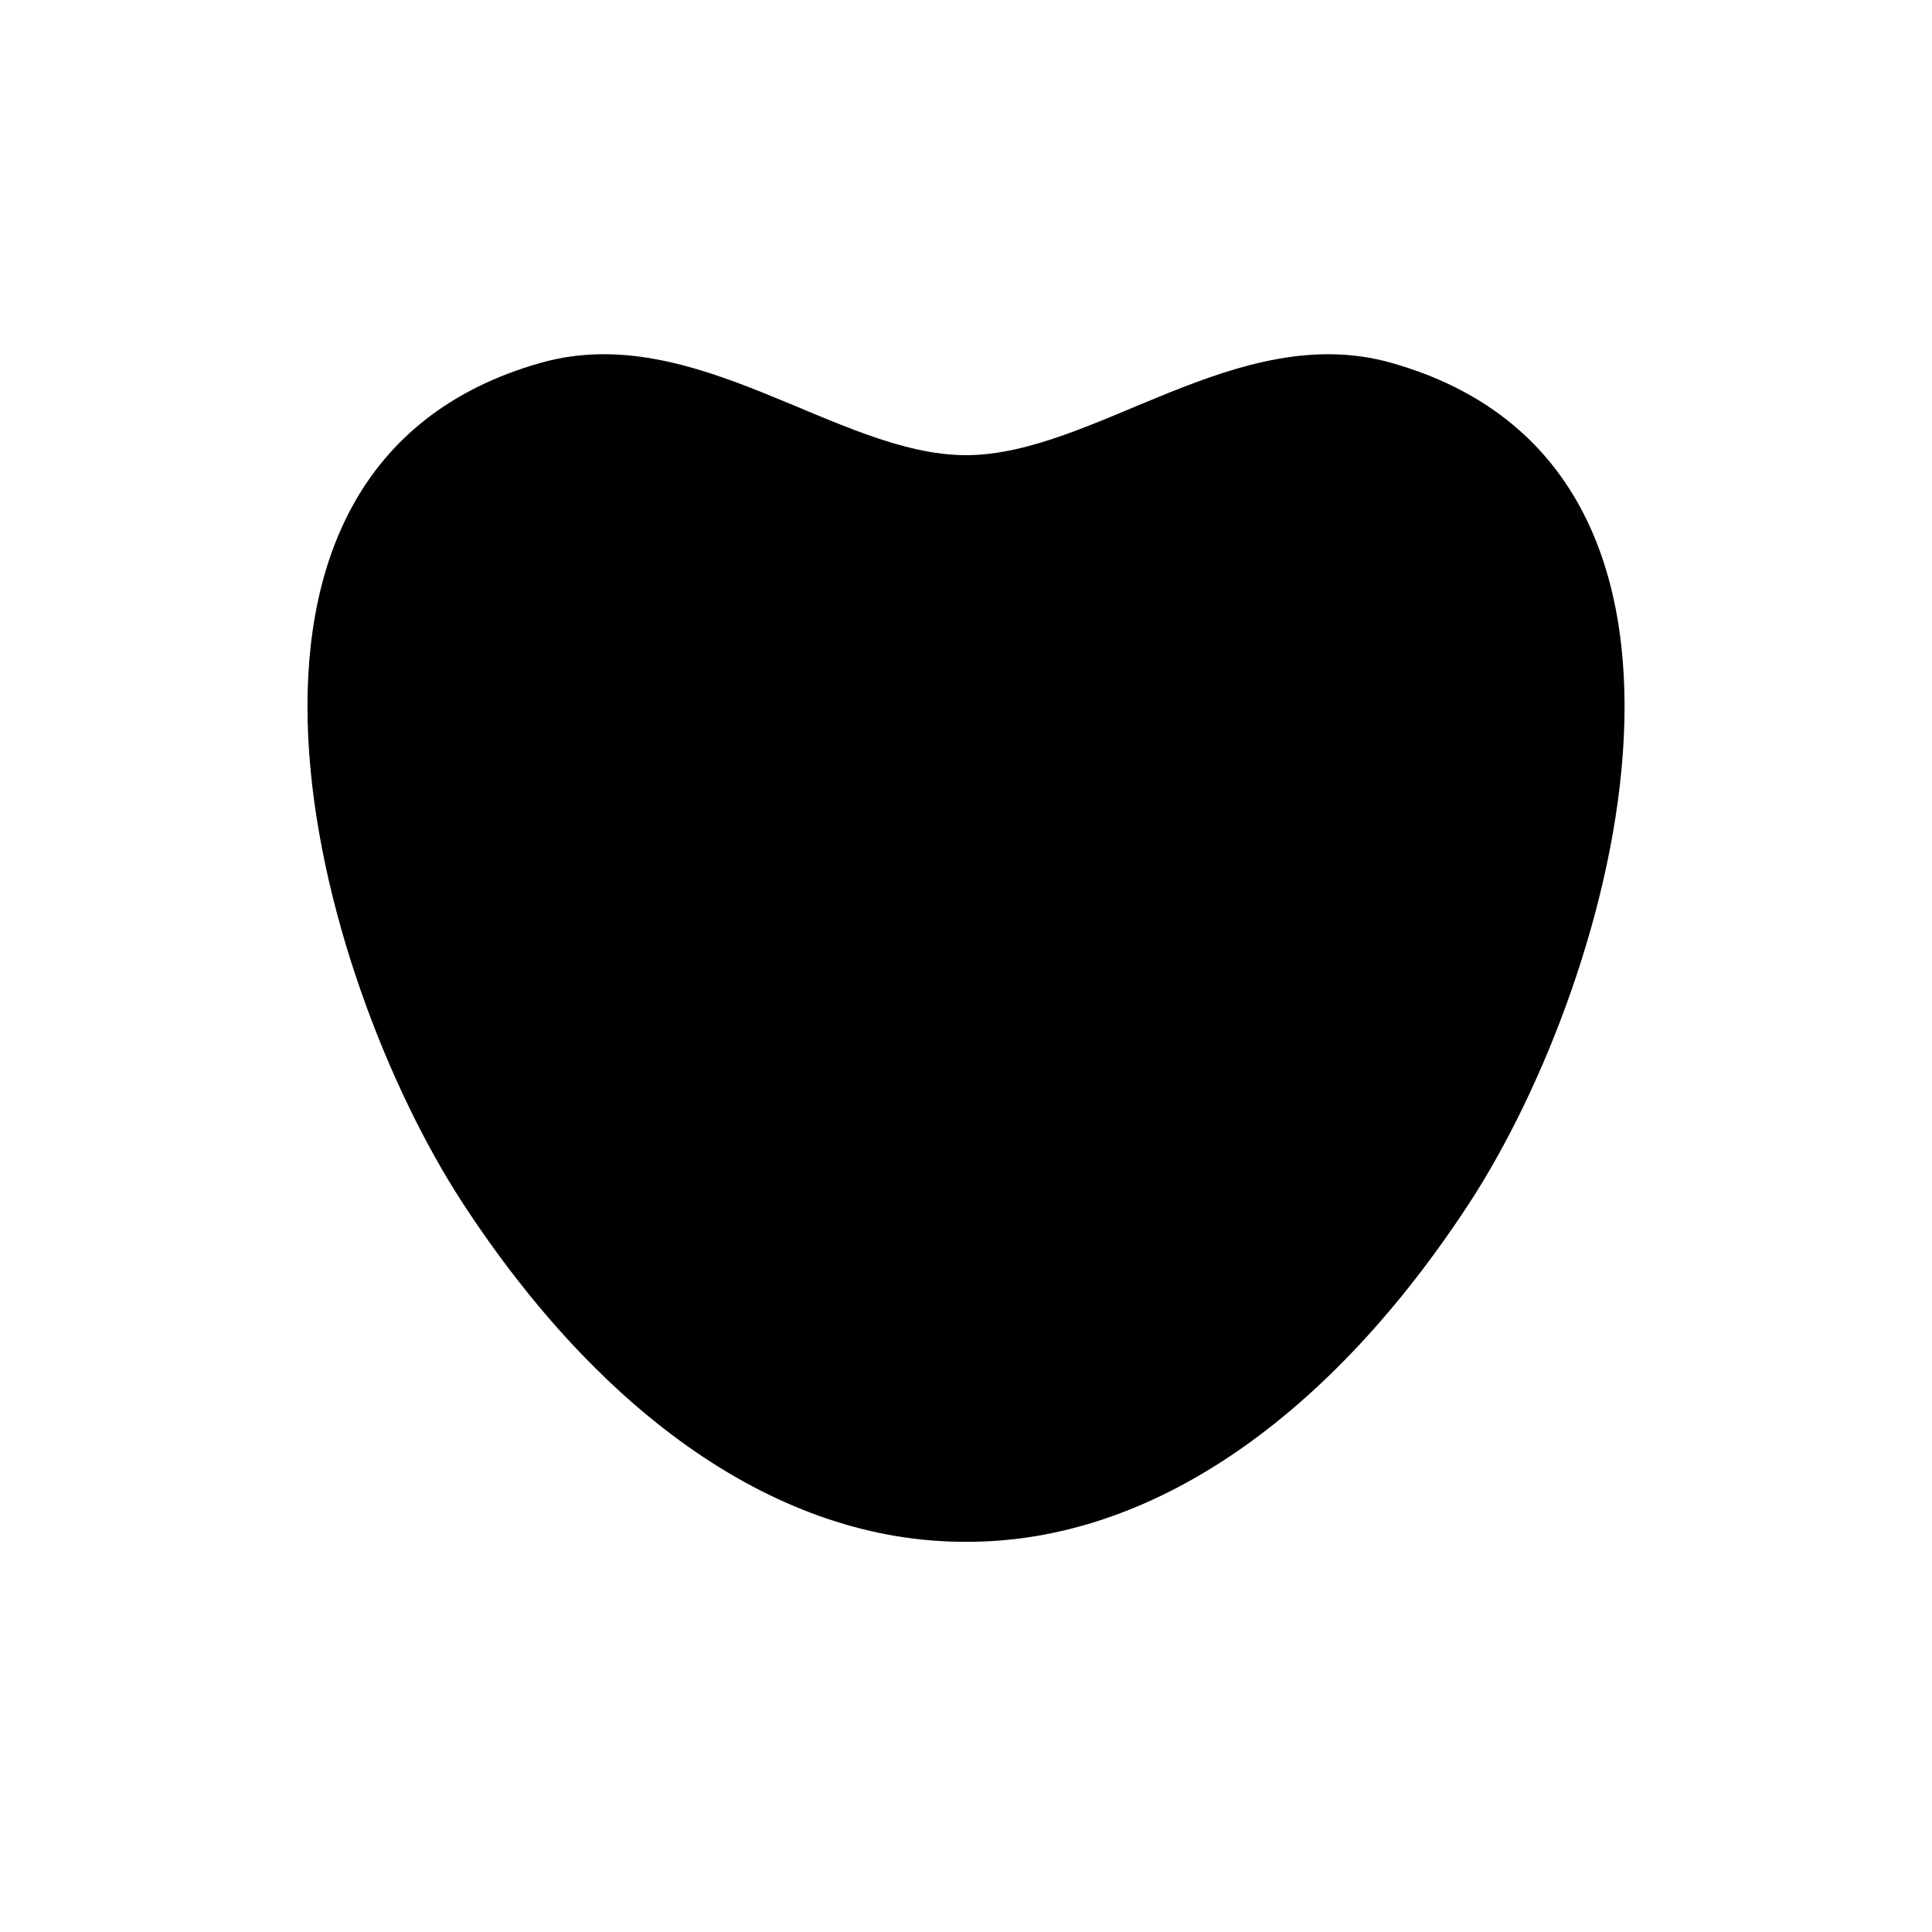 <?xml version="1.0" encoding="UTF-8"?>
<!-- Uploaded to: ICON Repo, www.iconrepo.com, Generator: ICON Repo Mixer Tools -->
<svg fill="#000000" width="800px" height="800px" version="1.1" viewBox="144 144 512 512" xmlns="http://www.w3.org/2000/svg">
 <path d="m512.65 240.14c-40.758-11.488-78.645 24.484-112.65 24.484-34.008 0-71.895-35.973-112.65-24.484-97.785 27.609-59.75 162.88-20.703 222.73 36.625 56.074 83.684 89.879 133.36 89.727 49.676 0.152 96.73-33.656 133.36-89.727 39.043-59.855 77.082-195.12-20.711-222.73z"/>
</svg>